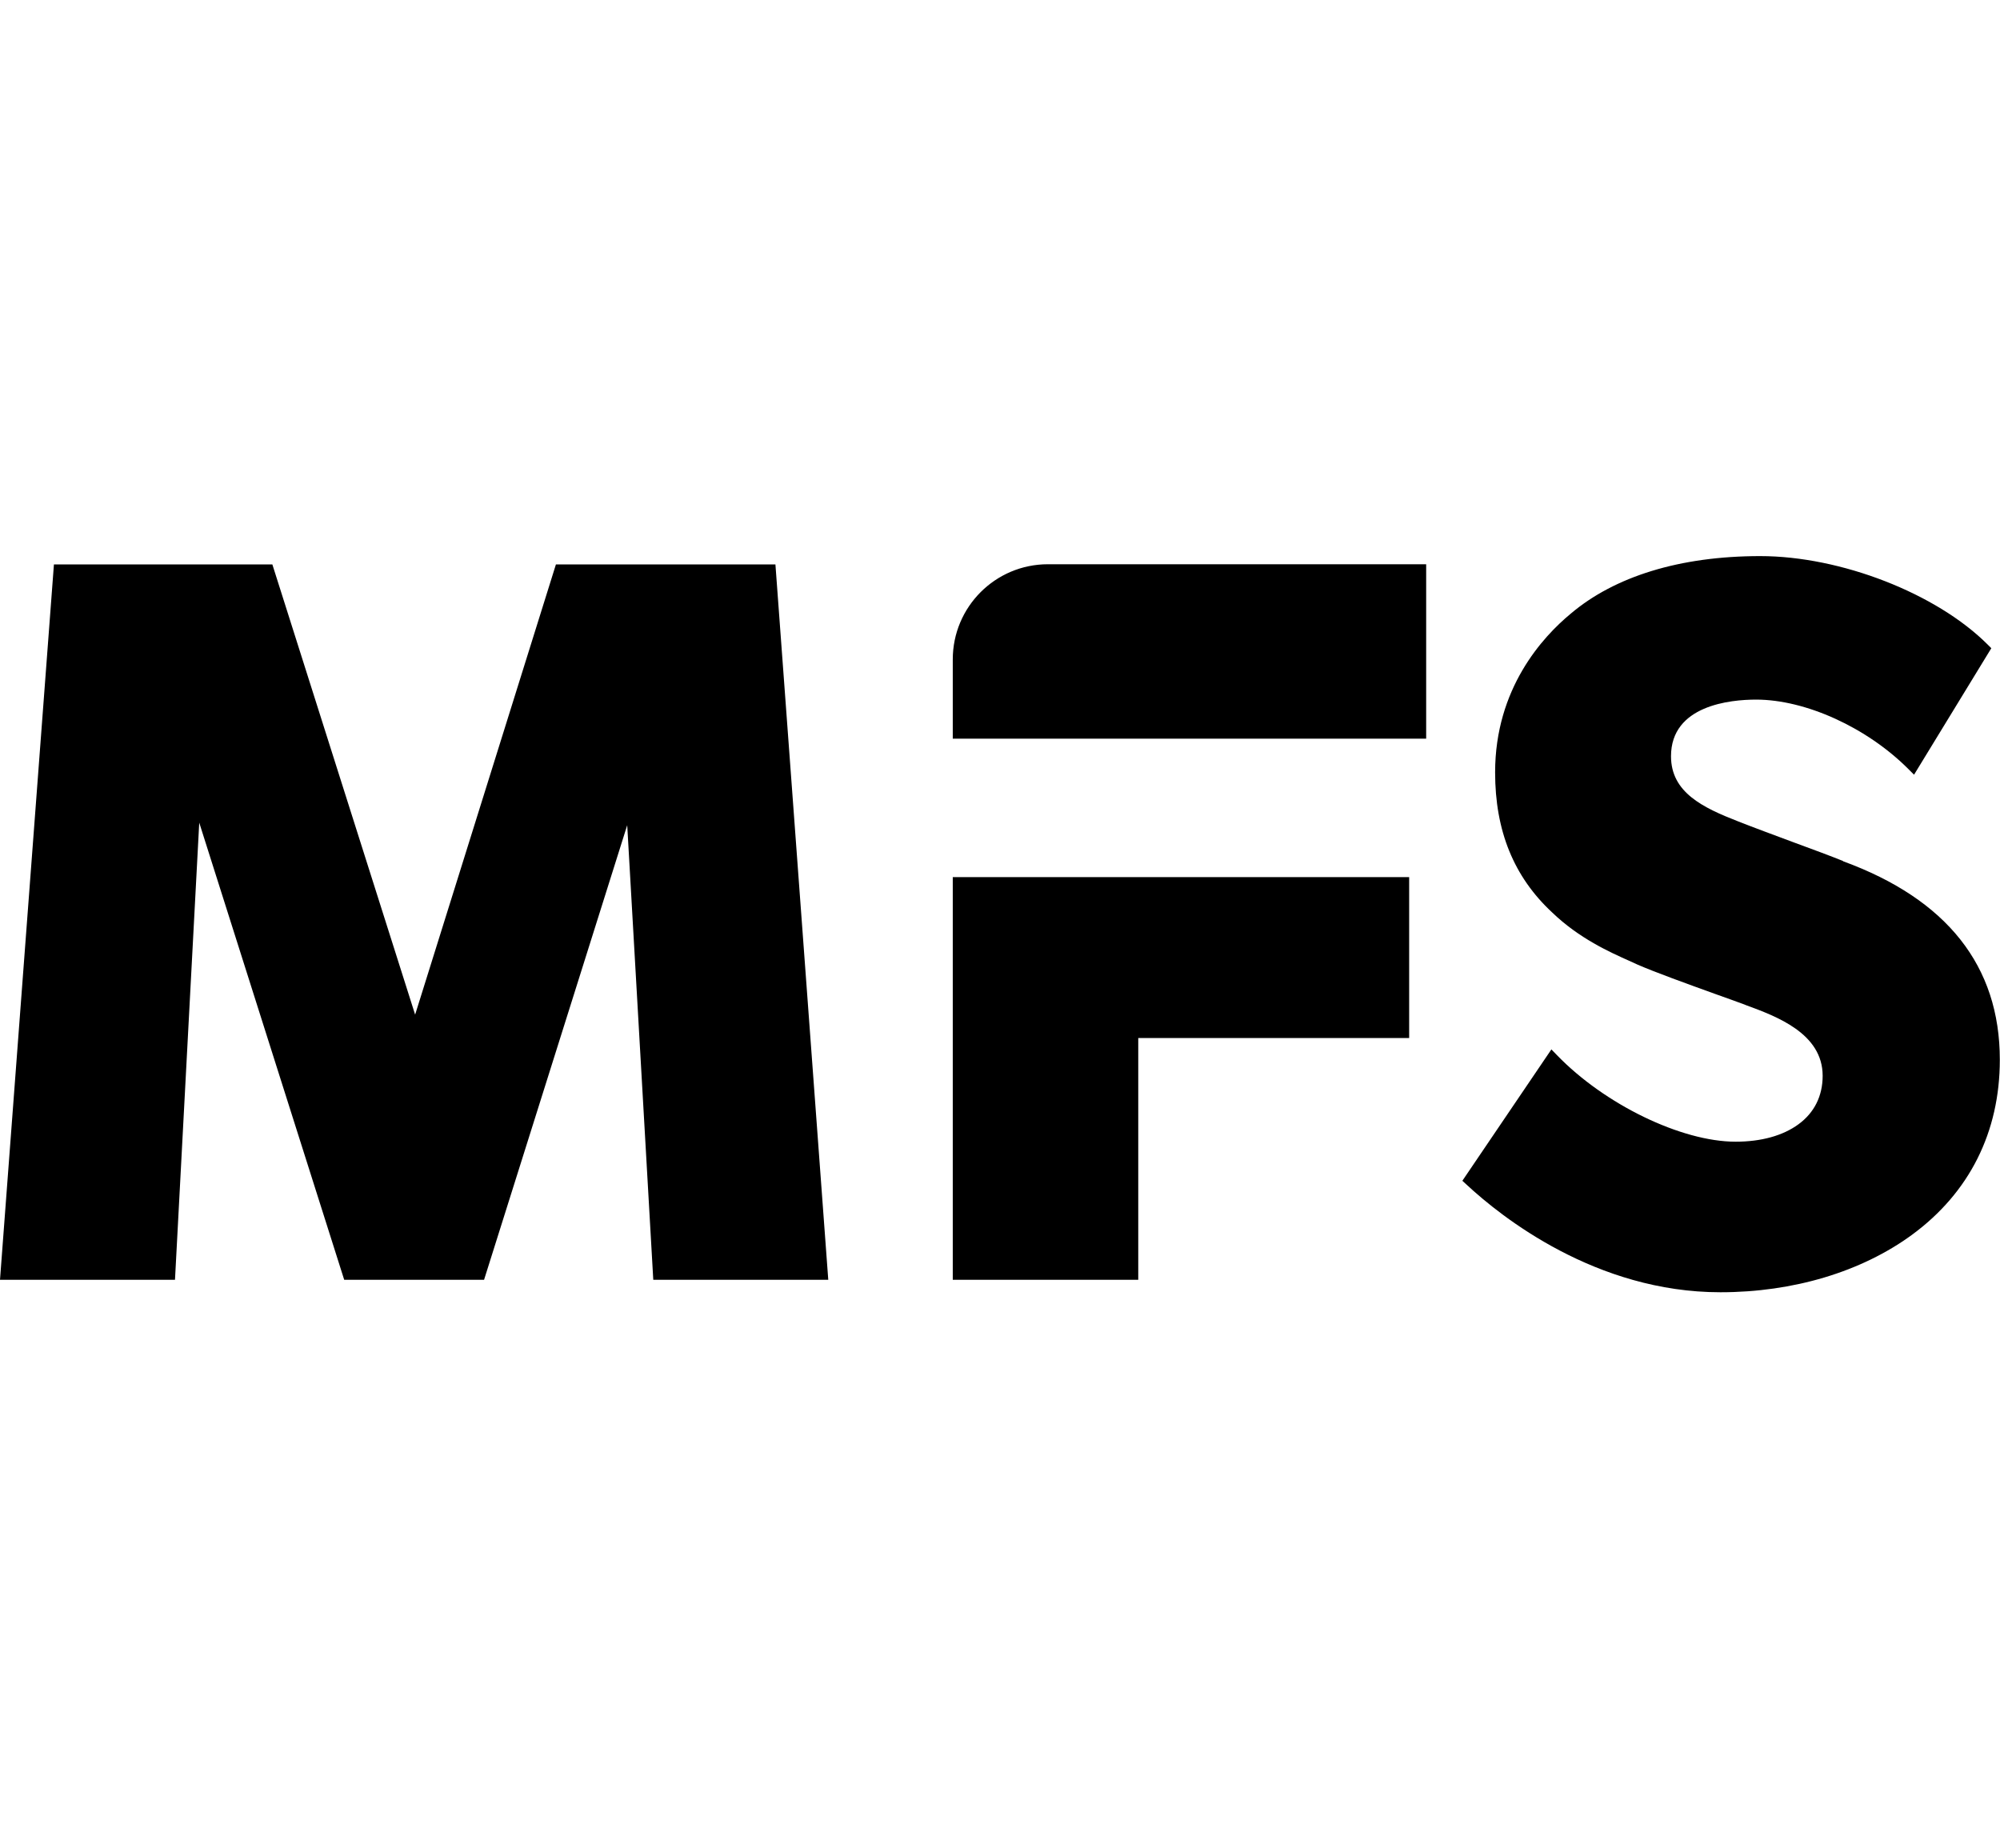 <?xml version="1.0" encoding="UTF-8"?> <svg xmlns="http://www.w3.org/2000/svg" id="Capa_2" data-name="Capa 2" viewBox="0 0 110.52 102.13"><defs><style> .cls-1 { fill: none; } </style></defs><g id="Capa_1-2" data-name="Capa 1"><g><rect class="cls-1" width="110.52" height="102.13"></rect><path d="M30.72,31.19l-7.78,24.88-7.89-24.88H2.98L0,70.72h9.67l1.34-25.26,8.01,25.26h7.73l7.91-25.12,1.44,25.12h9.67l-2.92-39.53h-12.13ZM52.65,70.72h10.25v-13.36h14.97v-8.89h-25.22v22.25ZM52.65,36.45v4.37h26.16v-9.64h-20.9c-2.91,0-5.26,2.36-5.26,5.26ZM101.85,47.58c-.62-.25-1.63-.63-2.7-1.02-1.1-.41-2.24-.83-3.1-1.17-1.95-.76-3.71-1.6-3.71-3.6,0-2.82,3.29-3.13,4.7-3.13,2.74,0,6.12,1.54,8.41,3.83l.32.32,4.27-6.99-.2-.2c-2.83-2.83-8.12-4.89-12.57-4.89s-8.05,1.13-10.47,3.18c-1.56,1.29-4.18,4.14-4.18,8.77,0,3.23,1.03,5.77,3.15,7.74,1.49,1.44,3.22,2.21,4.25,2.67.17.08.32.14.46.21h0c.96.42,2.76,1.07,4.34,1.64.58.21,1.13.4,1.58.57l.07.03c1.69.62,4.25,1.56,4.25,3.91,0,1.11-.46,2.04-1.34,2.68-.86.63-2.06.96-3.47.96-3,0-7.24-2.06-9.87-4.78l-.31-.32-4.92,7.26.23.21c1.92,1.79,7.15,5.95,14.03,5.95,4.03,0,7.79-1.13,10.58-3.17,3.18-2.33,4.86-5.68,4.86-9.68,0-5.18-2.92-8.87-8.67-10.97Z"></path></g></g></svg> 